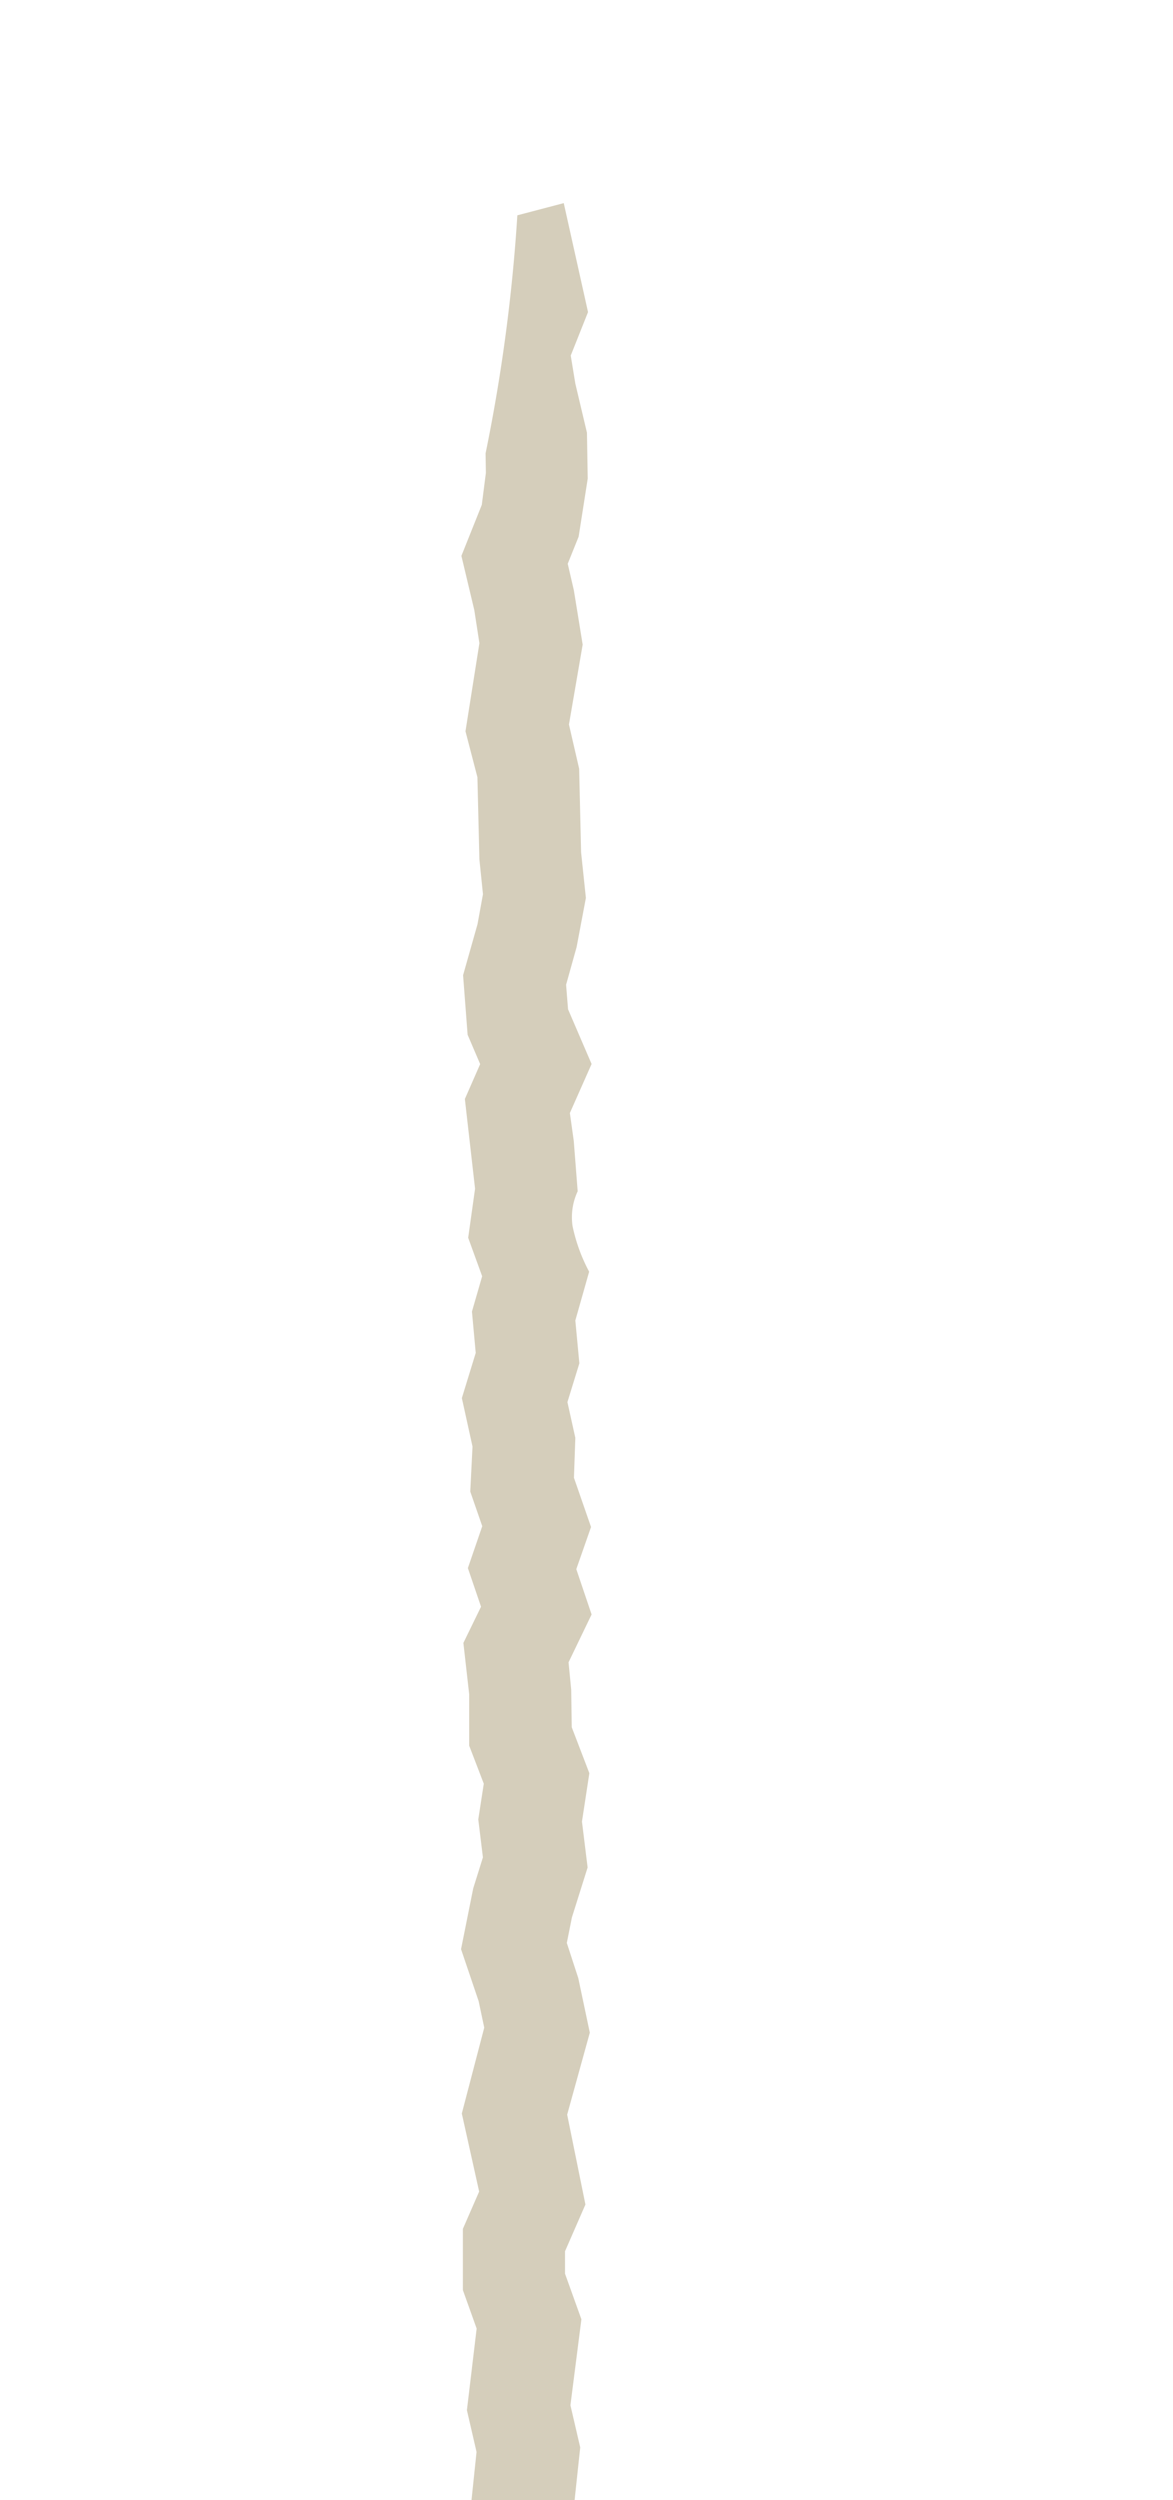 <svg xmlns="http://www.w3.org/2000/svg" xmlns:xlink="http://www.w3.org/1999/xlink" width="23" height="49" viewBox="0 0 23 49"><defs><clipPath id="a"><rect width="23" height="49" transform="translate(855 5583)" fill="#fff" stroke="#707070" stroke-width="1"/></clipPath><clipPath id="b"><rect width="453.882" height="3" fill="none"/></clipPath></defs><g transform="translate(-855 -5583)" clip-path="url(#a)"><g transform="translate(867 5586.981) rotate(90)"><g clip-path="url(#b)"><path d="M452.486.544,451.7.861,450.1.636,449.237.9l-.731-.068-.615.061-.944-.529L446,.686l-.758-.24-1.666.28-.933-.234-.761.258-.741-.3-.951.138-.858-.134-.8.16L437.6.409l-.827.348-1.662-.3-.775.28-.819-.214-.78.268-.5-.18L431.1.468l-1.754.087-.782.226L428.038.62,426.861.556l-.907.114-.719.191-.7-.178L422.823.7l-.929-.134-.824.17L419.356.458,418.591.7l-.7-.211L416.7.557l-.71.312L414.374.525l-.942.336h-.55l-.949-.208-.839.211-.609-.123-.9-.058L408.7.494l-1.75.068-.789.086-.827-.14-.969.1L403.475.9l-.529-.007-.794-.21L401.159.5,398.743.83l-.622-.2-1.1-.17-1.108.078-.551.24-.794-.41-1.12.4-.582.051-.612-.091L391.232.47l-.976.143-.724.033-.9-.058-.816.156-.785-.07-.829,0-.812.13-.757-.153L383.8.682,382.789.5l-.8.315L381.47.681l-2-.085-.879.184-.611.084-.618-.19L375.339.443l-.832.225-.728-.09-.825.058L371.98.6l-.672.174L370.535.5l-.888.13-.816-.185-.946.116-.708.01-.986-.117-.758.257-.67-.173L362.2.649l-.93-.133-.7.2-.874-.35-1.063.409-1.386.113L354.726.571l-2.5.274L351.564.8l-.752-.174-1.1-.115-.893.163-.7.024L346.385.582l-.831.042-.838.185L343.1.536,342.34.7,341.461.41l-1.088.345-.447.093-.8-.383-2.581.308-.774-.189-.958.023-.791.227-.741-.281-.945.168-.851-.112L330.66.8,329.85.69l-.716.142-.8-.285-1,.144-.856,0-.784.164L325.136.8,324.059.437,323.2.814l-1.474-.37-.979.063-.754.2-.7-.216-1.865.13L316.7.8,315.912.6,314.3.867,313.7.679,312.506.555l-.753.172-.6-.138-1.226-.1-.657.3-.765-.322-.874.282L306.9.521l-1.73.2-.881-.1-.849.165L301.959.7l-.987-.157-.762.213L299.658.6,298.426.434l-.733.283-.7-.222-.982.121h-.673l-1.021-.2-.987.391-.656.09-.531.016-1-.484-1.048.4-.469-.011L288.64.455l-.893.266-.8-.188-.81.193-.581-.159L284.41.493l-.762.114-.857-.15-.938.193-.683.032L279.343.459l-.793.369-.5-.107L276.91.636l-.8.221L274.446.62l-.772.257-.723-.194-.823.1-.921-.255L270.4.78l-.734-.23L268.7.665,267.87.632,267.1.668,266.33.656,265.294.529l-.65.269-.859-.426-1.028.5-.635-.045-.617.048-.794-.413-1.848.046-.979-.046-.747.2L256.4.506l-1.062.082-.633.105-.929-.212-.993.374-.516.059-.647-.173-1.165-.19-.7.225-.877-.371-1.048.444-.572.021L246.592.8,245.581.5l-.854.222L243.816.5l-.93.406-.537-.017-.9-.147-.791.086L238.973.463l-.992.13-.819.273-.676-.077-.677.035-.864-.369L233.061.66l-.789.169-.56-.072-.968-.311-1.713.261-.945-.165L227.161.9l-.527.016-1.643-.4-.878.023-.992-.059-.742.207-.86-.2-.95.331-.583.013L219.3.786l-.849-.3L217.431.47l-1.045.014-.6.286-.717-.327-1.823.424-.554-.043-1.08-.367-.936.42-.634-.07-.714.034L208.5.557l-.917.04L206.6.442,205.672.8l-1.382.05L203.4.7l-1.671.209-.619-.042-.9-.3-1.791.164L197.742.7l-.993-.2-.788.219-.9-.254L194.293.8l-.769-.313-.9.28-.55-.144L190.855.586l-.648.184-.679-.254L188.486.493l-1.657.035-.779.2-.7-.257-1.1.057-.717.084-.906-.1-.778.213-.7-.144-.9.014-.772-.016-.844-.112-.9.01-.819.159-.975-.212-.912.493L174.56.9l-.742-.158L172.725.689l-.9.055-.581.08-.806-.292-1.758.13-.869-.02-.826.015-.824.191L165.58.712l-2.063-.24L162.66.9,162.3.885,161.282.408l-.952.329L159.513.57l-.9.3-.584-.028L157.145.7l-.841.06L154.5.528l-.673.263-.688-.3-1.022.1-.84-.028-.825.042-.852.26-.49-.1-1.17-.389L147,.868l-.45-.044L145.8.631,143.831.514l-1.507.24-.78-.233-1,.059-.787.211-.8-.21-.942.235-.6-.015-.946-.192-.887.2L135,.765,134.132.52l-.9.022-1-.059-.7.211-.88-.282-.96.4L129,.783l-.764.1L127.4.744l-.91.15h-.54l-.831-.352L124.079.56,123.1.789,122.421.9l-1.5-.138-.873-.174-.943.033-.846.207-.505-.087-1.067-.3L115.553.7l-.606.179L114.452.8,113.281.47l-.9.4-.432-.05L110.849.4l-1.023.466-.591.014h-.705l-.956-.243-.831.211L106.031.67l-.909.021L104.246.62l-.86.1L102.73.711,101.749.49l-.893.262L100.08.681l-.693.131-.95-.353-.776.346L96.977.476,95.79.644l-.6.122L94.45.575,93.481.6l-.853.227L91.884.681l-.749.105L90.321.492,88.493.656,87.6.847l-1.447.03L84.425.557l-.9.154L82.694.692,81.88.838,81.293.812l-.9-.276-1.03.112-.794.2-.7-.076L77.18.784,76.257.422l-.978.215L74.436.573l-.748.192L72.87.575l-.735.179L71.241.377,70.15.8l-.456.061-.83-.314L67.979.68,67.142.471l-.89.154L65.331.518,64.66.771,63.8.4,63,.756,62.343.435,61.236.55l-.747.229-.522-.15L58.91.448l-.882.073-.823.015-.819.219L55.677.543l-1.014.09-.828.25L52.228.6l-.785.239L50.9.69,49.961.541l-1.928-.1-.744.243L46.466.507l-.878.287-1.6-.171-.827.192L41.476.6l-.893.321h-.44l-.916-.4L37.465.879,35.859.435,34.79.661,34.1.886,33.6.786,32.621.478l-.9.111L30.773.444l-.9.345L29.136.8,28.6.852,27.662.4l-.888.3L25.948.411l-.965.335L24.2.719l-.7.155L22.74.64,21.9.719,20.944.448a3.334,3.334,0,0,1-.892.325,1.2,1.2,0,0,1-.684-.1L18.377.75l-.543.076L16.873.4,15.8.862,15.319.9,14.582.694,13.618.512l-.894.094L11.086.644l-.867.2L8.653.575,7.587.748l-.518.12L6.537.654,5.4.476,4.5.491,3.537.719l-.549.09L2.136.47,0,.946l.239.91a33.75,33.75,0,0,1,4.666.623l.383-.006.626.08,1,.4L7.977,2.7l.648-.1,1.727.273.9-.234L12.863,2.6l.682-.07.588.107,1,.283L16.3,2.831l.575-.246.684.3,1.758-.2.962.135.754-.274.692.2.811-.074.885.272.95-.209.883.044.678-.235.821.282.757-.258.71.346L29.228,2.8l1.006,0,.745-.286.7.108.744-.091.607.19,1.192.239,1.019-.345.519-.11,1.683.44,1.53-.34.731.319h1.2l.754-.27,1.6.191.819-.189,1.7.178.768-.252.822.178.9-.294,1.418.069.712.108,1.046.282.861-.262,1.686.274.937-.315.514-.046.938.28.979-.316L58.8,2.466l.645.108,1.071.3,1.013-.346.427-.045.987.478.846-.378.791.346.977-.368.727.084.758-.131.812.2.763-.113.818.309,1.076-.145.676-.233.755.316.913-.221.832.194.9-.232.806.061.673-.147.726.284.961-.016.948.1.931-.248.546-.059.628.192,1.185.085.837-.15.821.018.747-.126,1.576.293,1.75-.036.952-.2,1.392-.114.84.3.9-.128.91.181.939-.292.548-.016.914.235.991-.2.528-.074L97.605,3l.879-.39.705.262.964-.181.88.081.762-.226.574.13,1.1.038.795-.1.779.063.746-.017.941.232.823-.21.58.146,1.1.036,1.031-.026.631-.286.436.167,1.339.186.749-.329.576.158,1.057.185.988-.293.583-.132.676.184,1.051.185.928-.26.59-.021.712.142.9.065.971.121,1.055-.184.71-.184.494-.008.819.346h1.031l.82-.123.81.133.886-.117.961.041.69-.291.771.248.955-.29.723.04.678-.014.682.192,1.167.109.763-.169.616.125,1.135.043.707-.177.852.226.984-.3.529-.031.868.259,1.792-.278,1.417.071.738.19,1.275.134.712-.372.42.14,1.22.251.949-.342.585-.033.9.034.631-.064.963.425.976-.381,1.493.193.81-.058.709.116,1.123.059.749-.246.833.171.7-.243.637.3,1.286.061.793-.4,1.3.147,1.015.238.95-.257.662-.012.891.019,1.48-.1.848.307.993-.139.73-.047.74.03.743.158,1.271.062.741-.4.68.146.938-.206.653-.007.758.1.973.026.718-.011.956.2.876-.242.752.079.872-.1.626-.031.953.349L187,2.509l1.475-.032.658.015.979.365,1.008-.286h.558l.985.258.759-.237.886.362.888-.39.751.21.868-.241.594.117,1.039.071,1.518-.141.63.211,1.154.109,1.637-.192.767.124,1.924-.072.729-.279.661.1.736-.031.828.286.939-.044,1.02.114.716-.323.453.154,1.217.126,1.482-.335.935.428,1.051-.5.577-.009.661.01.669.242,1.184.109.826-.015.864-.249.793.184.912-.255.739.042.7-.014,1.662.394,1.126-.032.728-.28.708.125,1.594-.235.6.192,1.18.169.933-.212,1.356-.14.792.34.976-.051.98.11.945-.343.554-.073,1.626.364.865-.094.694.115,1.183.046L244,2.578l.746.178.8-.209.564.166,1.073.133,1.086-.039.609-.258.781.33.954-.307.542.086.961.257,1.016-.114.786-.264.727.165.93-.159.688-.049.92.2.911-.238.764.032,1.37-.039.861.447,1.037-.081,1.02.072.626-.3.8.4,1-.417.566.071.994.019.74-.037.907.039.694-.083.922.289.844-.264.732.2.832-.1.932.249.882-.292,1.646.218.854-.237.585.039,1.084.232.862-.4,1.483.161.894-.04.8-.154.8.141.894-.133.621.026.966.265.848-.2.858.2.765-.227.672.247,1.191.031.609-.232.662.322,1.074-.031.935-.122.791-.284.541.106,1.017.018.736-.083.953.3.92-.354.5.06,1.022.3.89-.248.609.1,1.872.112.8-.156.768.088,1.574-.153.921.29.775-.251.883.371.992-.445.5.034.97.221.894-.2.561.047.936.292,1.688-.271.864.228,1-.265,1.345-.1.945.291,1.006-.3.556-.036,1.821.466.787-.346.457.155,1.2.134.864-.181h.719l.727-.093.852.3.933-.186.841.112.826-.191.8.106.708-.125.91.346,1.022-.362.534-.013.879.215,1.86-.191.524-.08.855.407,1.157-.238.621-.192.779.257.9-.191,1.706.263.922-.224.634-.036,1.681.12.892-.031.838-.141.625.06.765.177,1.071.087,2.465-.264,1.507.168.937.143,1.785-.144.73-.24.779.312.95-.271.724.1,2.4-.117.984.255.895-.3.669.079.892-.012.762-.088.84.191.766-.112.884.313.987-.257.778.023.736-.047.93.115.827-.222,1.406.14.934.288,1.116-.158.719-.15,1.429.046,1.042.262.863-.34.654.121.821-.026.9.183.936-.167.64-.009.971.092.843-.162.756.05.885-.04.734-.1.725.181.95.146.949-.085.669-.206.864.446,1.108-.482.552-.039.644.093.96.3,2.574-.337.586.1.832.224,1.253.06.89-.316.577-.063.834.143,2.441-.162.7.15.912.06.98.2.821-.2.711.156,1.113-.009.72-.258,1.711.353.955-.42.476-.027.961.292.9-.289,1.609.261.839-.174.732.106,1.612-.016.963.244,1.017-.286.686-.087.62.015,1.006.307,1.012-.338,1.437-.07.637.063,1.041.377.877-.3.836.219.881-.319,1.648.333.83-.35.724.159.862-.171.8.123.715-.1.926.372.906-.305.733.184,1.66-.253.9.283.719-.243.718.4,1.048-.105.935.088.8-.249,1.735.225.882-.358.943.019c.04-.66.063-1.323.091-1.985Z" fill="#d5cebb"/></g></g></g></svg>